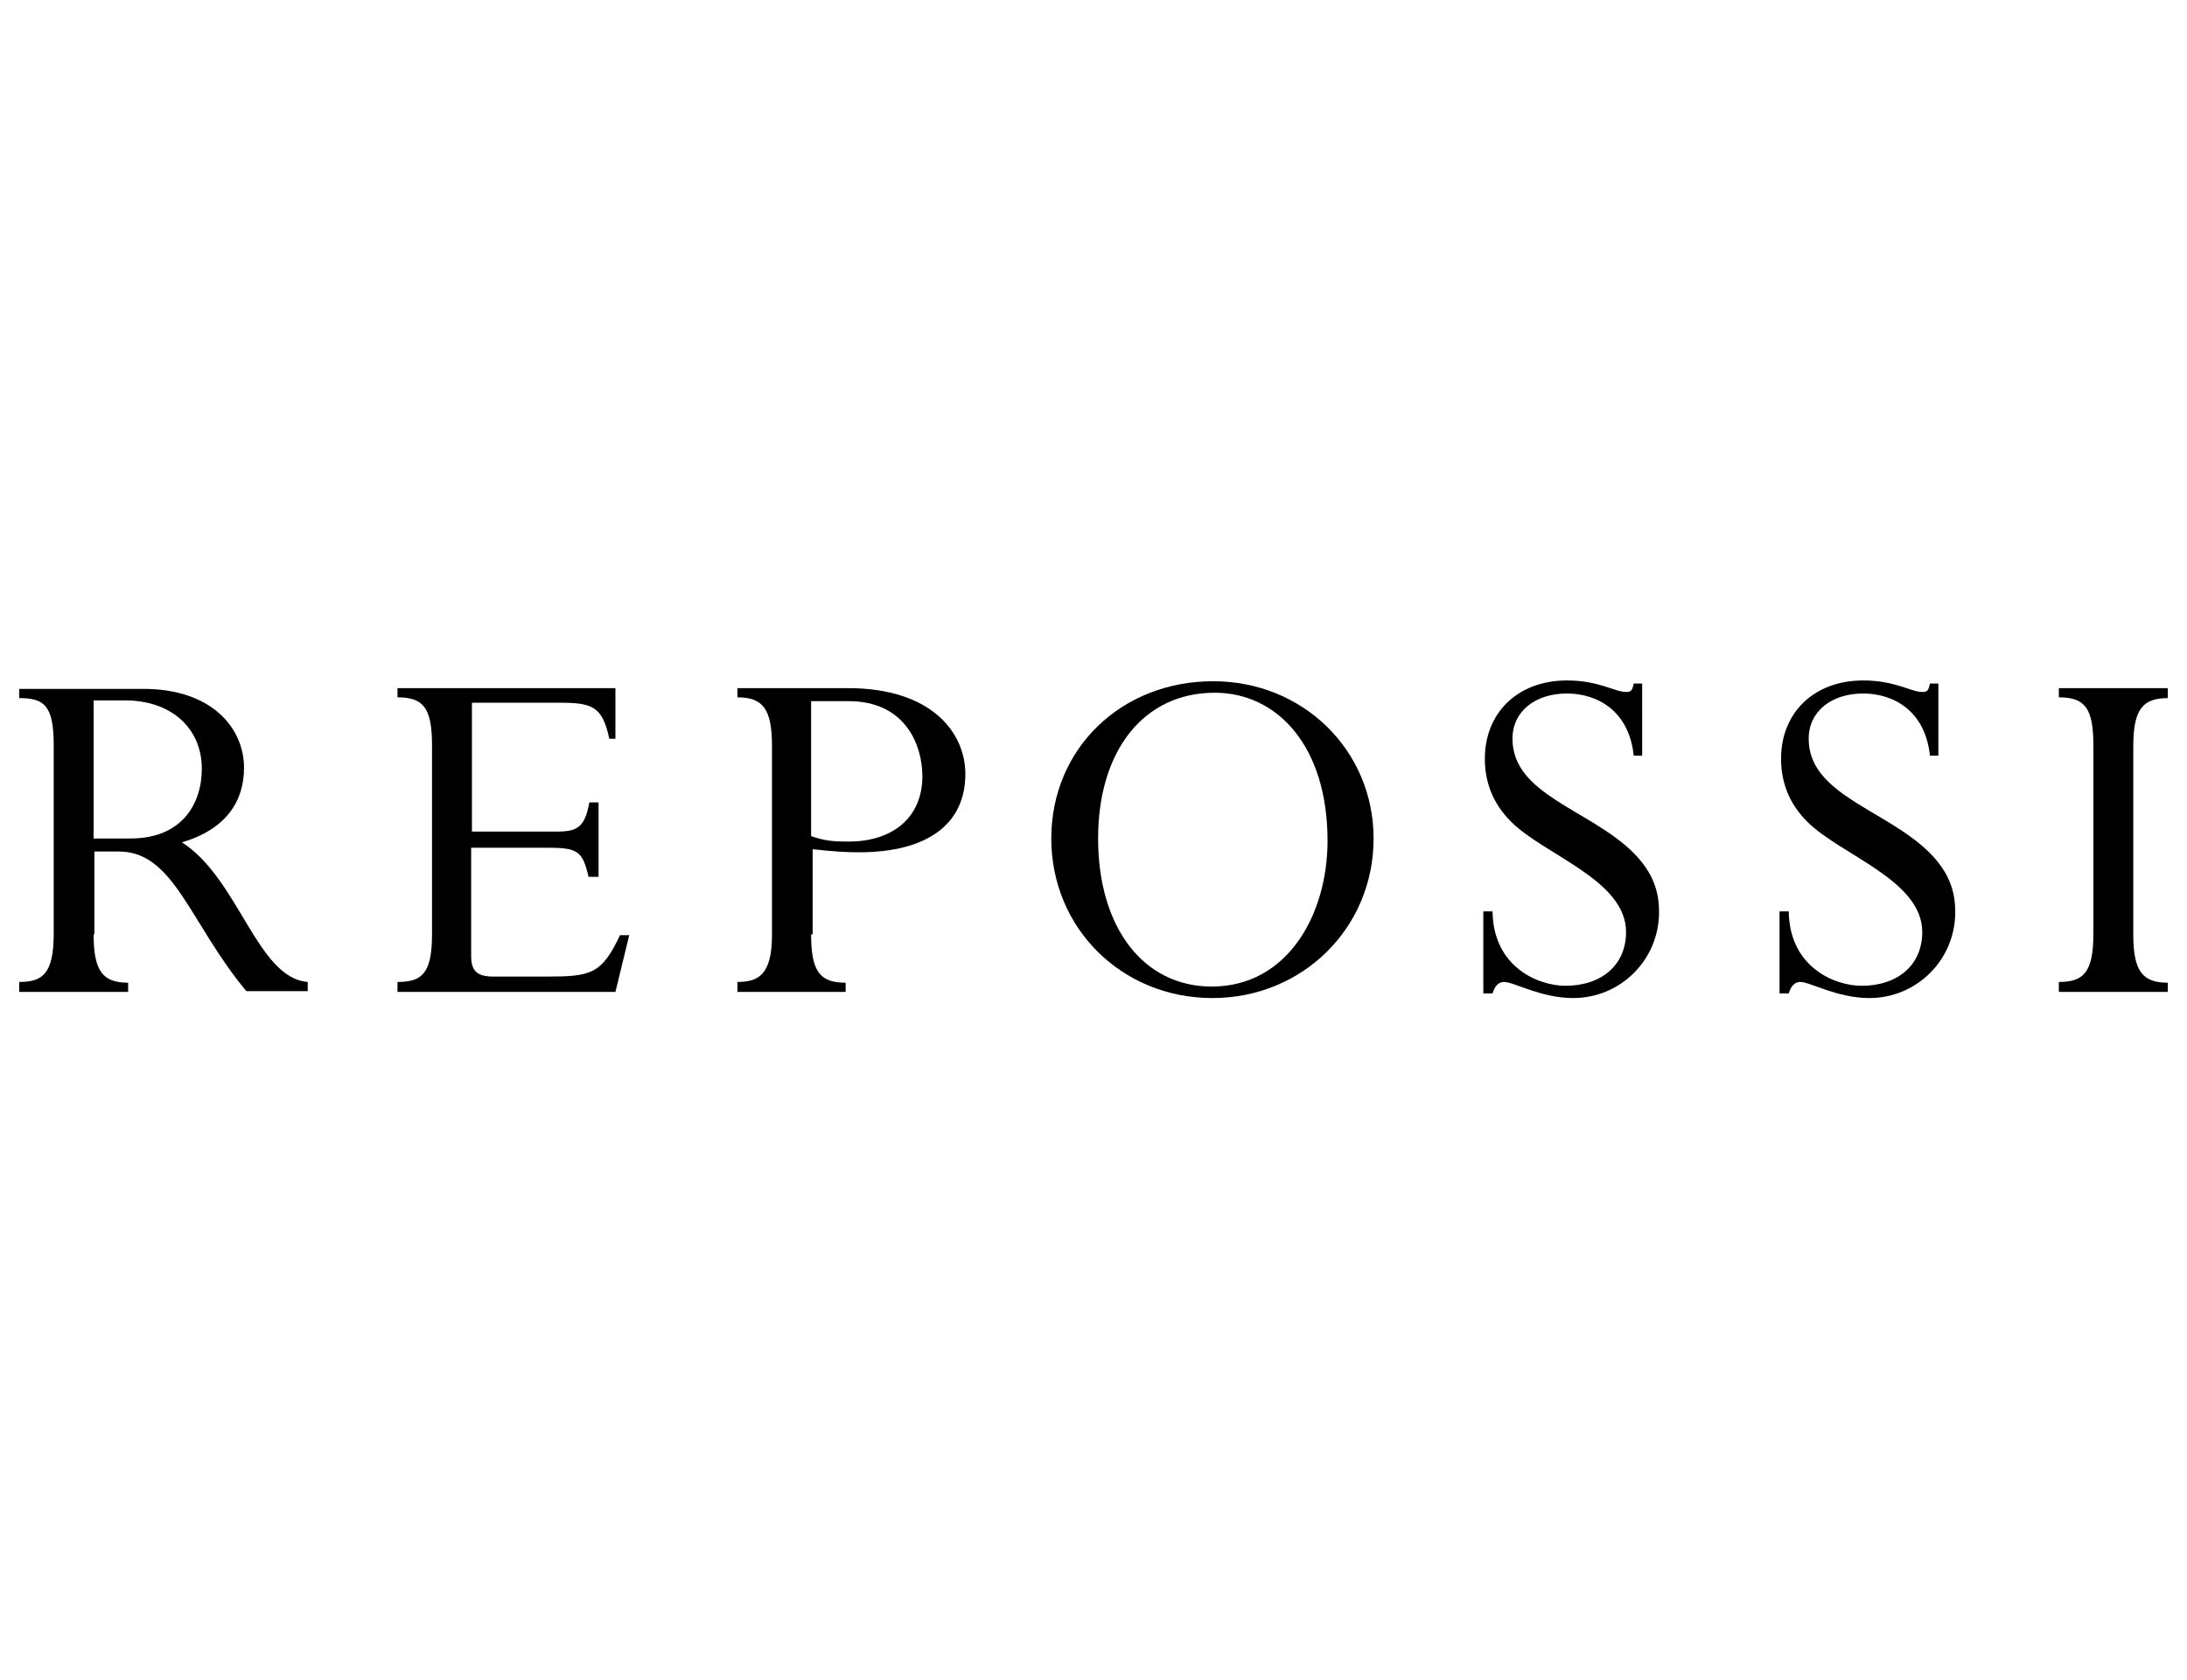<?xml version="1.0" encoding="UTF-8"?>
<!-- Generator: Adobe Illustrator 28.1.0, SVG Export Plug-In . SVG Version: 6.00 Build 0)  -->
<svg xmlns="http://www.w3.org/2000/svg" xmlns:xlink="http://www.w3.org/1999/xlink" version="1.0" id="Calque_1" x="0px" y="0px" viewBox="0 0 285 219" xml:space="preserve">
<path d="M12.2,121.8c0,4.8,1.2,6.3,4.5,6.3v1.2H2.5V128c3,0,4.5-1,4.5-6.3V97.1C7,91.9,5.7,91,2.5,91v-1.2h16.2  c8.9,0,13.1,5.1,13.1,10.3c0,4.3-2.3,8-8.1,9.7c7.4,4.7,9.8,17.7,16.4,18.2v1.2h-8c-7.4-8.9-9.4-18.2-16.6-18.2h-3.2V121.8   M12.2,109.3H17c6.7,0,9.3-4.5,9.3-9.1c0-5.2-3.9-8.9-10-8.9h-4.1V109.3z"></path>
<path d="M77.9,114.3h-1.2c-0.8-3.4-1.4-3.8-5.5-3.8h-9.8v14.1c0,1.9,0.7,2.7,2.9,2.7h6.9c5.8,0,7.2-0.3,9.6-5.4h1.2l-1.8,7.4H51.8  V128c3.1,0,4.5-1,4.5-6.2V97.2c0-4.9-1.1-6.3-4.5-6.3v-1.2h28.4v6.6h-0.8c-0.9-4.3-2.3-4.7-6.6-4.7H61.5v16.8h11  c2.7,0,3.7-0.5,4.3-3.8h1.2V114.3"></path>
<path d="M105.7,121.8c0,4.9,1.2,6.3,4.5,6.3v1.2H96.1V128c2.7,0,4.5-0.9,4.5-6.1V97.2c0-4.8-1.2-6.3-4.5-6.3v-1.2h14.4  c10.9,0,15.3,5.8,15.3,11.2c0,6.5-4.9,10.2-13.9,10.2c-1.7,0-3.2-0.1-6-0.4V121.8 M105.7,109c1.8,0.6,2.8,0.7,4.9,0.7  c5.8,0,9.6-3.2,9.6-8.5c0-4.2-2.3-9.8-9.6-9.8h-4.9V109z"></path>
<path d="M158.1,88.8c11.7,0,20.9,9,20.9,20.5c0,11.7-9.3,20.8-21,20.8c-11.8,0-21-9.1-21-20.8C137,97.6,146.1,88.8,158.1,88.8   M157.9,128.6c9.9,0,15.1-9.4,15.1-19c0-12.4-6.6-19.3-14.7-19.3c-9.3,0-15.2,7.6-15.2,19C143.1,120.9,149,128.6,157.9,128.6z"></path>
<path d="M214.1,98.5h-1.2c-0.6-5.8-4.7-8.1-8.7-8.1c-4.1,0-7.1,2.3-7.1,5.9c0,7.3,10,9.2,15.7,14.8c2.7,2.7,3.4,5.2,3.4,7.8  c0,6.2-5,11.2-11.2,11.2c-4.2,0-7.7-2.1-9-2.1c-0.7,0-1.2,0.5-1.5,1.5h-1.2v-10.7h1.2c0.1,7.3,6,9.7,9.5,9.7c4.7,0,7.9-2.7,7.9-7  c0-6.8-10.6-10-15-14.4c-2.4-2.4-3.4-5.2-3.4-8.2c0-6,4.3-10.2,10.7-10.2c4.2,0,6.2,1.5,7.7,1.5c0.6,0,0.8-0.1,1-1.1h1.1V98.5"></path>
<path d="M252.7,98.5h-1.2c-0.6-5.8-4.7-8.1-8.7-8.1c-4.1,0-7.1,2.3-7.1,5.9c0,7.3,10,9.2,15.7,14.8c2.7,2.7,3.4,5.2,3.4,7.8  c0,6.2-5,11.2-11.2,11.2c-4.2,0-7.7-2.1-9-2.1c-0.7,0-1.2,0.5-1.5,1.5h-1.2v-10.7h1.2c0.1,7.3,6,9.7,9.5,9.7c4.7,0,7.9-2.7,7.9-7  c0-6.8-10.6-10-15-14.4c-2.4-2.4-3.4-5.2-3.4-8.2c0-6,4.3-10.2,10.7-10.2c4.2,0,6.2,1.5,7.7,1.5c0.6,0,0.8-0.1,1-1.1h1.1V98.5"></path>
<path d="M278,121.8c0,4.8,1.2,6.3,4.5,6.3v1.2h-14.2V128c3.2,0,4.5-1.2,4.5-6.3V97.2c0-4.9-1.1-6.3-4.5-6.3v-1.2h14.2V91  c-3.3,0-4.5,1.5-4.5,6.3V121.8"></path>
</svg>
